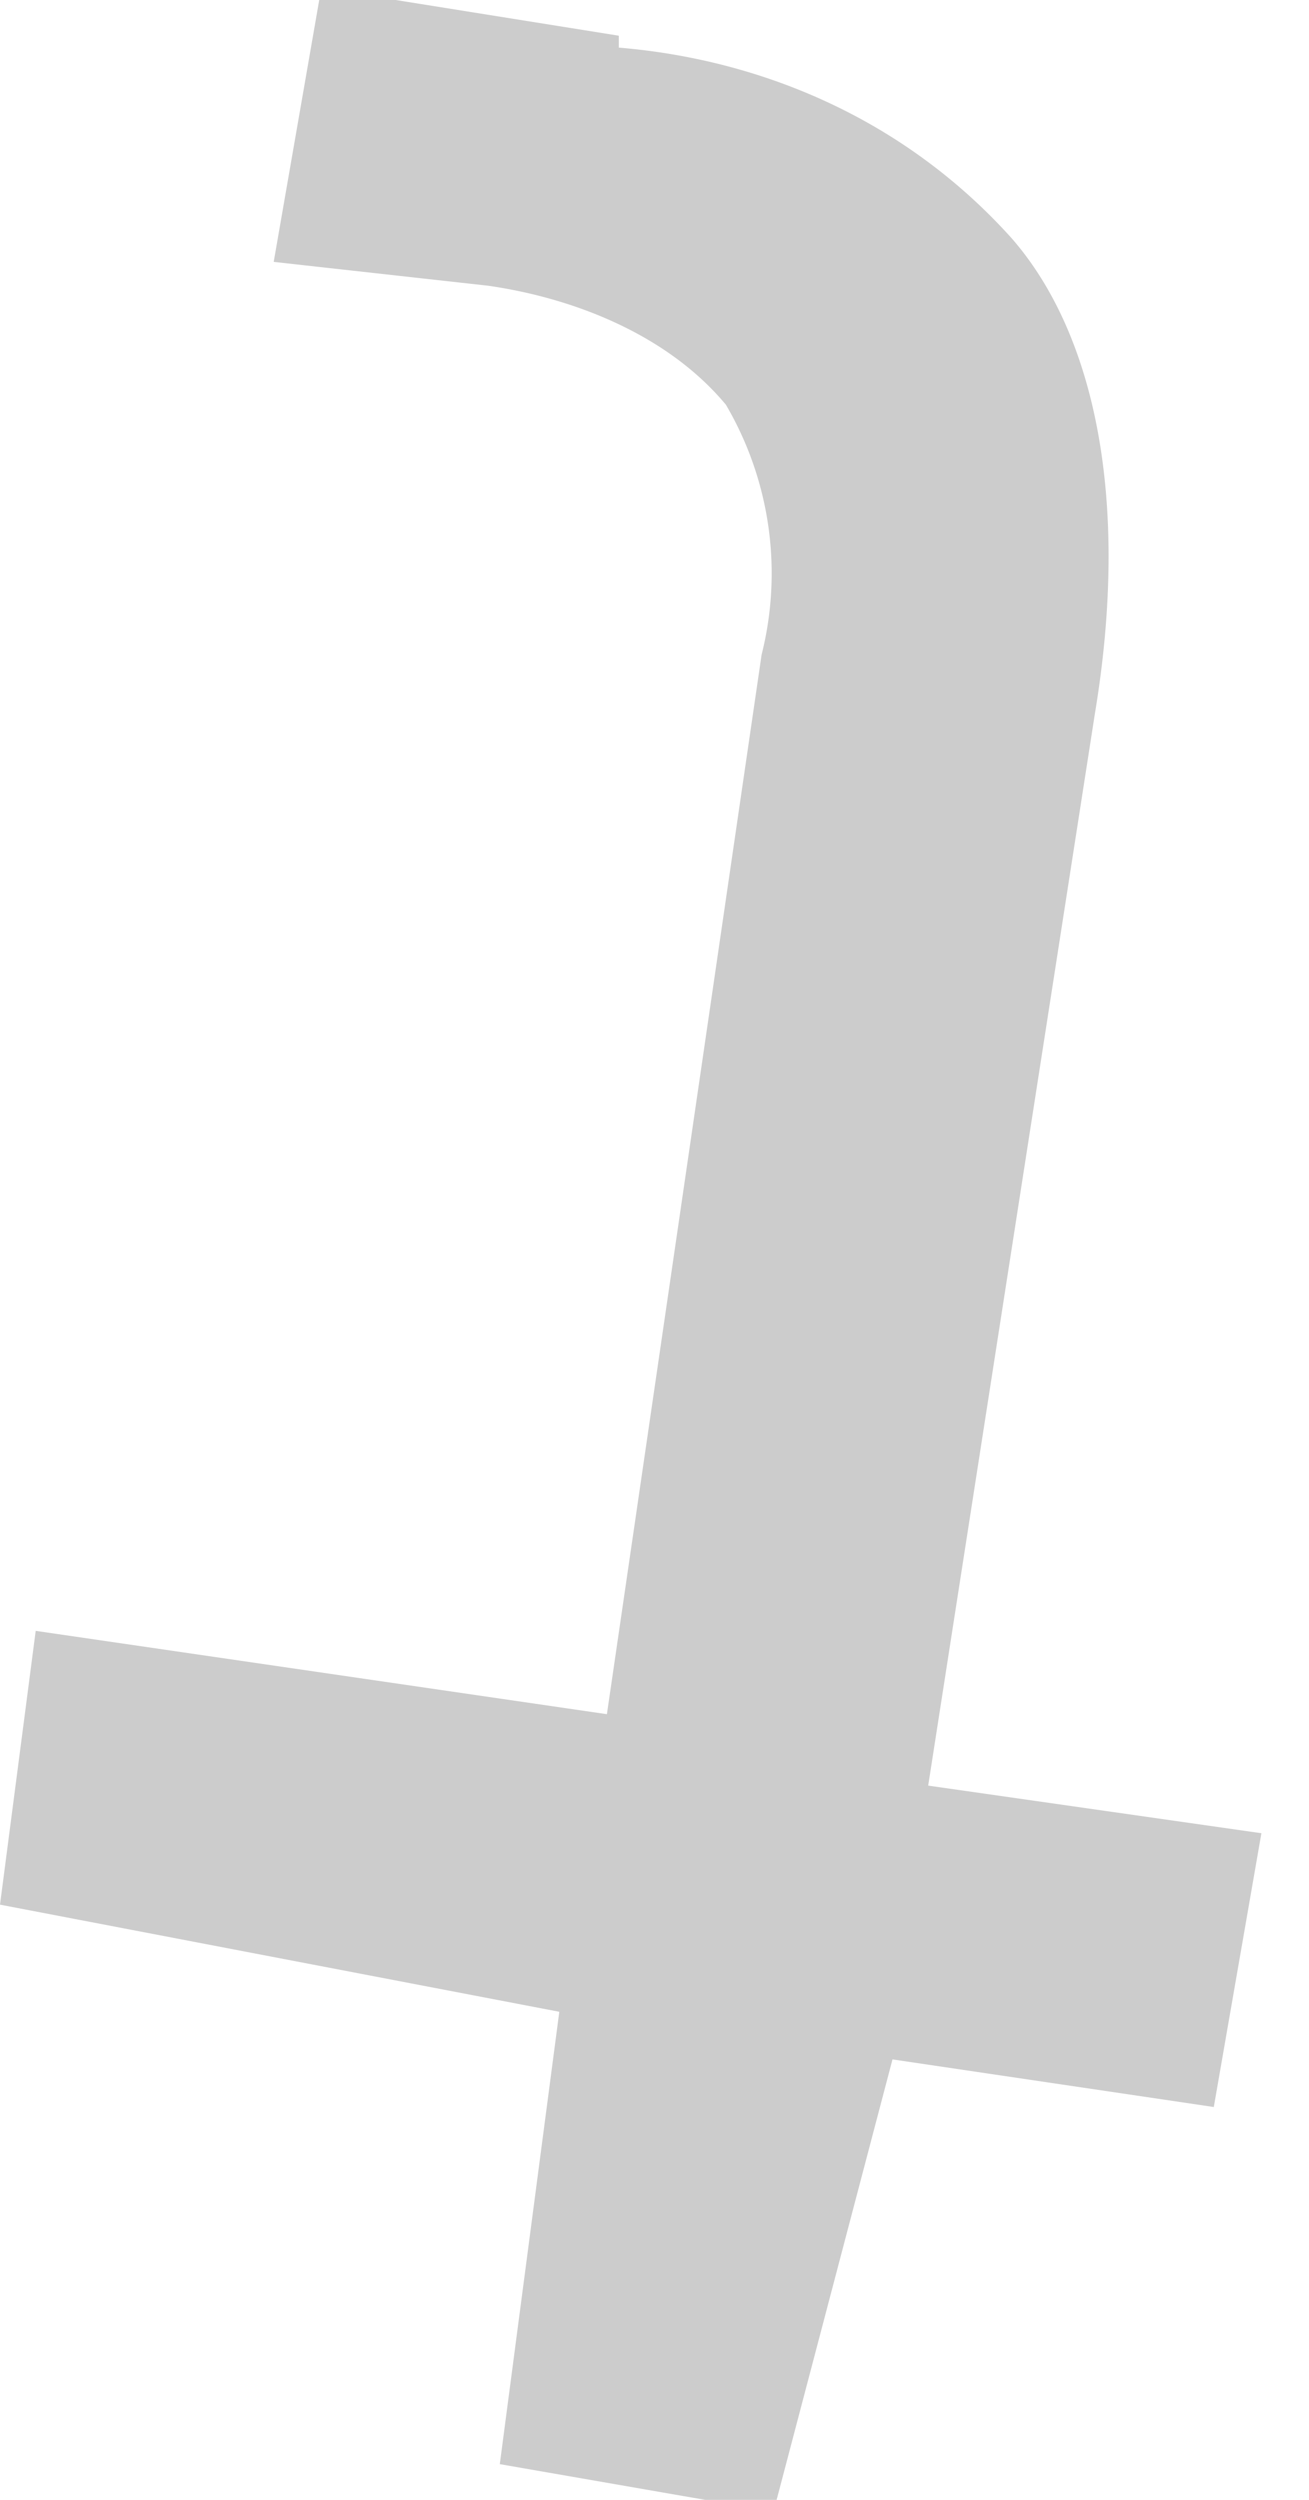 <svg width="11" height="21" fill="none" xmlns="http://www.w3.org/2000/svg"><path d="M5.2.4C6.4.5 7.6 1 8.5 2c.7.8 1 2.2.7 4L7.8 15l2.8.4-.4 2.3-2.7-.4-1 3.8-2.3-.4.5-3.8L0 16l.3-2.3 4.8.7 1.3-8.9a2.8 2.8 0 0 0-.3-2.1c-.5-.6-1.3-.9-2-1l-1.8-.2.4-2.3 2.5.4Z" fill="#CCC"/></svg>